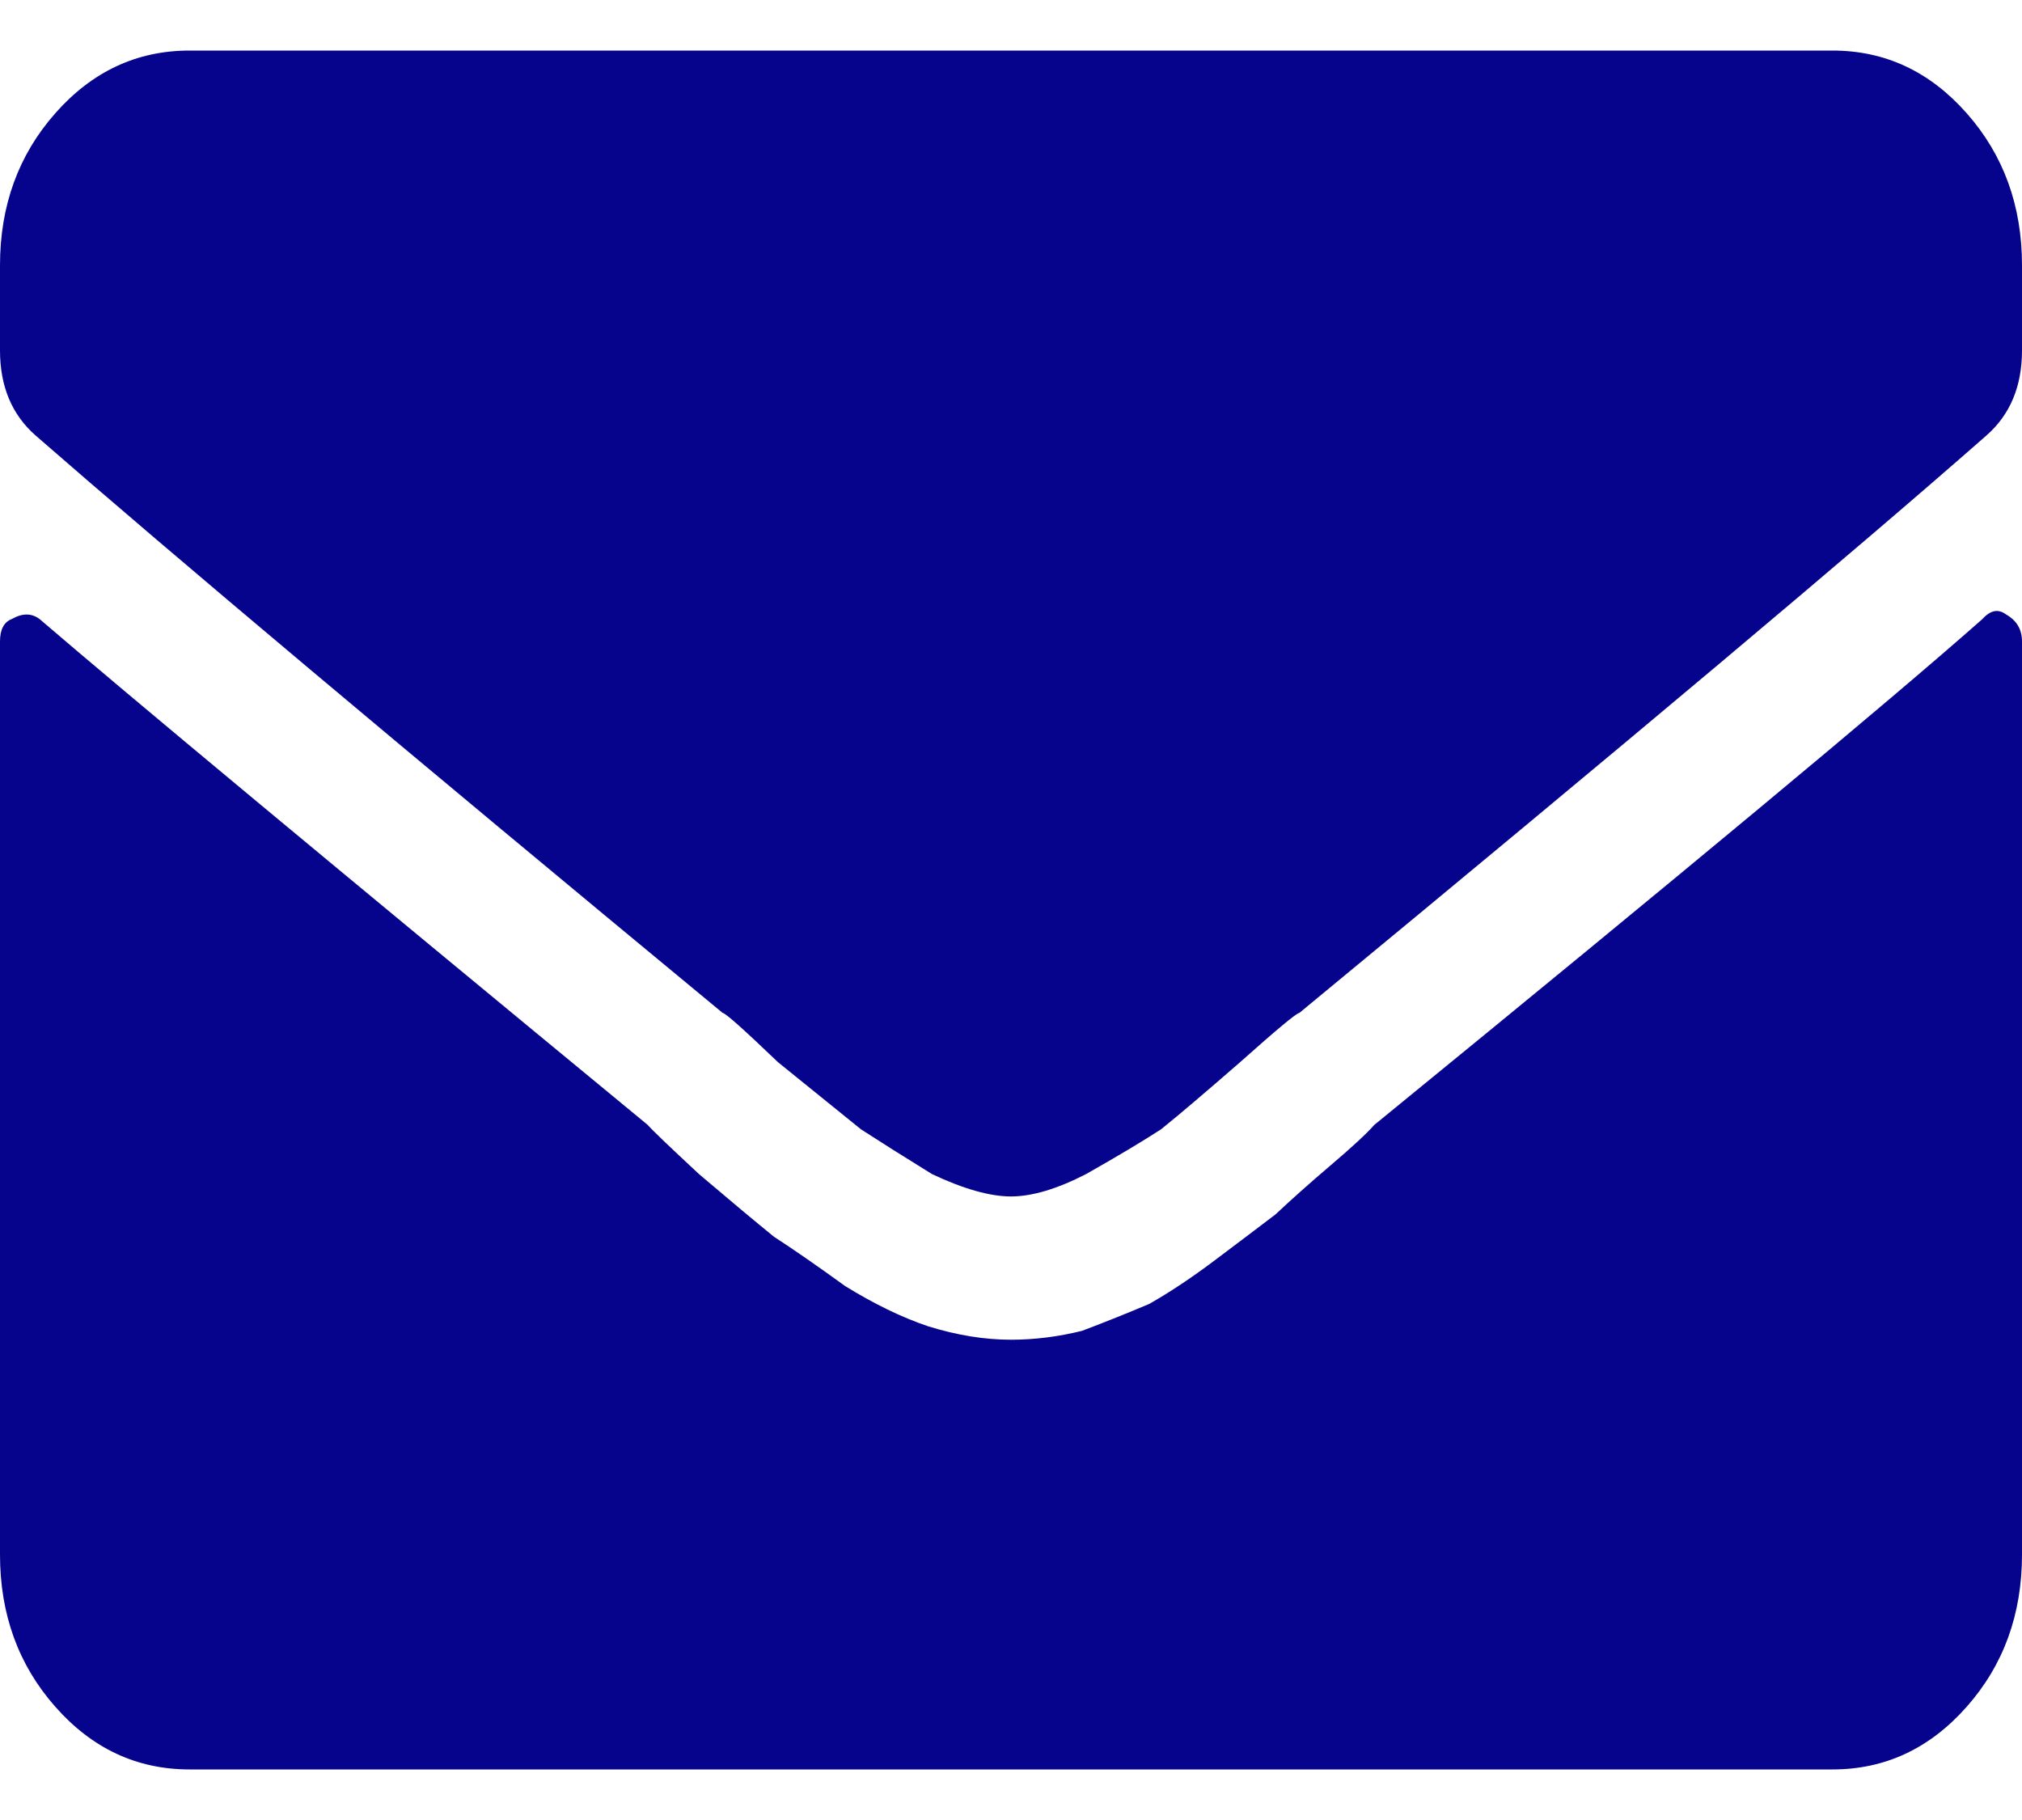 <svg width="20" height="18" viewBox="0 0 20 18" fill="none" xmlns="http://www.w3.org/2000/svg">
<path d="M19.609 6.122C19.688 6.034 19.766 6.019 19.844 6.078C19.948 6.137 20 6.226 20 6.344V15.375C20 15.965 19.818 16.467 19.453 16.88C19.088 17.293 18.646 17.5 18.125 17.5H1.875C1.354 17.5 0.911 17.293 0.547 16.88C0.182 16.467 0 15.965 0 15.375V6.344C0 6.226 0.039 6.152 0.117 6.122C0.221 6.063 0.312 6.063 0.391 6.122C1.25 6.86 3.255 8.528 6.406 11.125C6.458 11.184 6.628 11.346 6.914 11.612C7.227 11.878 7.474 12.084 7.656 12.232C7.839 12.35 8.073 12.512 8.359 12.719C8.646 12.896 8.919 13.029 9.18 13.117C9.466 13.206 9.74 13.25 10 13.25C10.234 13.25 10.469 13.22 10.703 13.162C10.938 13.073 11.159 12.984 11.367 12.896C11.575 12.778 11.797 12.63 12.031 12.453C12.266 12.276 12.461 12.129 12.617 12.01C12.773 11.863 12.956 11.7 13.164 11.523C13.372 11.346 13.516 11.213 13.594 11.125C16.667 8.616 18.672 6.949 19.609 6.122ZM10 11.833C9.792 11.833 9.531 11.759 9.219 11.612C8.932 11.435 8.698 11.287 8.516 11.169C8.333 11.022 8.06 10.8 7.695 10.505C7.357 10.181 7.174 10.018 7.148 10.018C3.971 7.391 1.706 5.488 0.352 4.307C0.117 4.101 0 3.82 0 3.466V2.625C0 2.035 0.182 1.533 0.547 1.12C0.911 0.707 1.354 0.5 1.875 0.5H18.125C18.646 0.5 19.088 0.707 19.453 1.12C19.818 1.533 20 2.035 20 2.625V3.466C20 3.82 19.883 4.101 19.648 4.307C18.372 5.429 16.107 7.332 12.852 10.018C12.825 10.018 12.63 10.181 12.266 10.505C11.927 10.8 11.667 11.022 11.484 11.169C11.302 11.287 11.055 11.435 10.742 11.612C10.456 11.759 10.208 11.833 10 11.833Z" fill="#06038D"/>
</svg>
